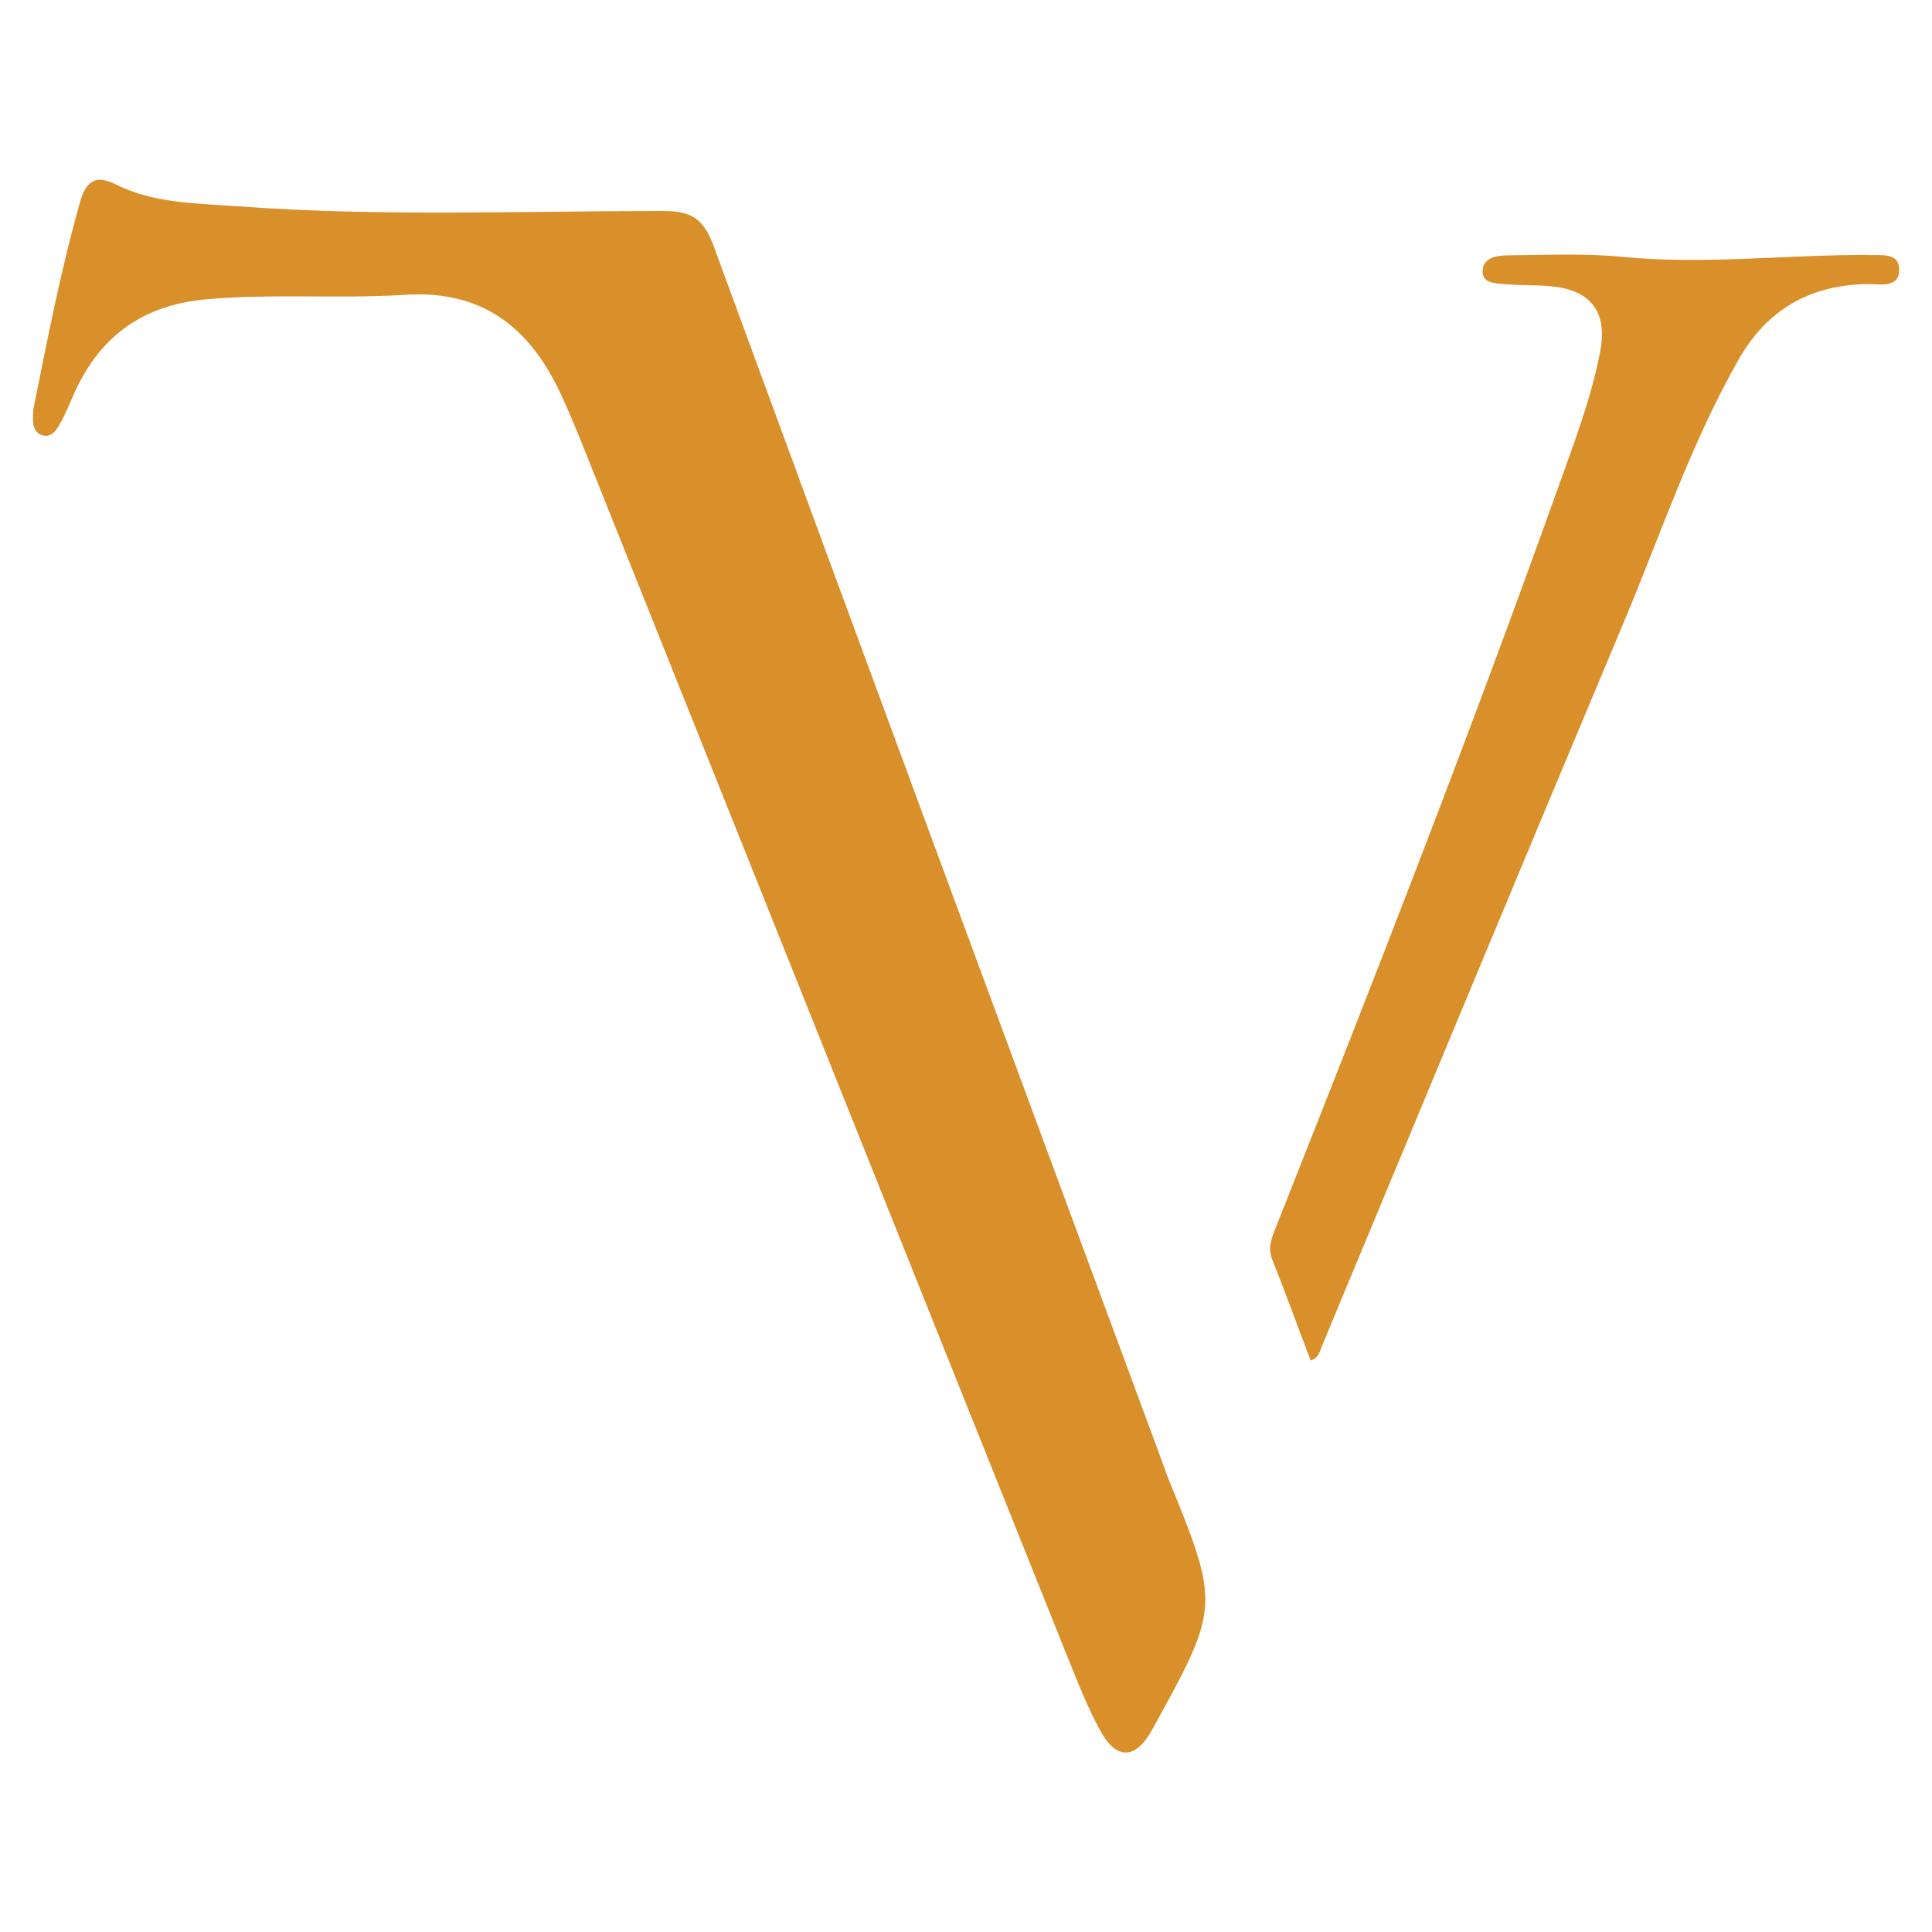 <?xml version="1.0" encoding="utf-8"?>
<!-- Generator: Adobe Illustrator 28.1.0, SVG Export Plug-In . SVG Version: 6.00 Build 0)  -->
<svg version="1.1" id="Laag_1" xmlns="http://www.w3.org/2000/svg" xmlns:xlink="http://www.w3.org/1999/xlink" x="0px" y="0px"
	 viewBox="0 0 500 500" style="enable-background:new 0 0 500 500;" xml:space="preserve">
<style type="text/css">
	.st0{fill:#DA902A;}
</style>
<g>
	<path class="st0" d="M8.6,106.1c3.6-17.9,7.1-36.2,12.2-54.1c1.4-4.8,3.8-7,9.1-4.3c10,5,21,4.9,31.8,5.7
		c36.6,2.7,73.3,1.2,110,1.2c7.4,0,10.4,2.1,13,9.1c38.7,105.5,77.7,210.9,116.7,316.3c0.2,0.6,0.4,1.3,0.7,2
		c13.7,33.6,13.7,33.7-3.9,65.6c-4.3,7.8-9.3,8-13.5,0.2c-3.3-6-5.8-12.5-8.4-18.9C234,323.4,191.9,217.9,149.7,112.5
		c-1.5-3.6-3-7.2-4.7-10.8c-8-17-20.2-26.7-40.2-25.4c-17.2,1.1-34.5-0.4-51.8,1.2c-16.7,1.6-27.7,10.1-34.2,25.2
		c-0.9,2.1-1.8,4.2-2.9,6.3c-1.1,2-2.4,4.5-5.1,3.6C8.2,111.6,8.5,108.9,8.6,106.1z"/>
	<path class="st0" d="M339.2,352.1c-3.4-8.9-6.5-17.5-9.9-26c-1.3-3.2-0.2-5.7,0.9-8.5c25.2-63.5,50.1-127.2,73.1-191.6
		c4.1-11.5,8.5-22.9,10.8-34.9c2-10.3-2.3-16-12.6-17c-4.1-0.4-8.3-0.2-12.4-0.6c-2.2-0.2-5.3-0.2-5.4-3.1c-0.1-3.6,3.3-4.2,6-4.3
		c10.1-0.1,20.3-0.6,30.4,0.4c19.8,1.9,39.6-0.3,59.4-0.5c1.2,0,2.3-0.1,3.5,0c3.3,0.2,8.3-0.9,8.5,3.5c0.2,5.4-5.3,3.9-8.6,4
		c-14.6,0.4-25.5,6.6-32.8,19.3c-12.3,21.5-20.1,44.9-29.6,67.6c-26.3,62.6-52.3,125.3-78.4,188
		C341.5,349.7,341.5,351.3,339.2,352.1z"/>
</g>
<g>
</g>
<g>
</g>
<g>
</g>
<g>
</g>
<g>
</g>
<g>
</g>
<g>
</g>
<g>
</g>
<g>
</g>
<g>
</g>
<g>
</g>
<g>
</g>
<g>
</g>
<g>
</g>
<g>
</g>
</svg>
